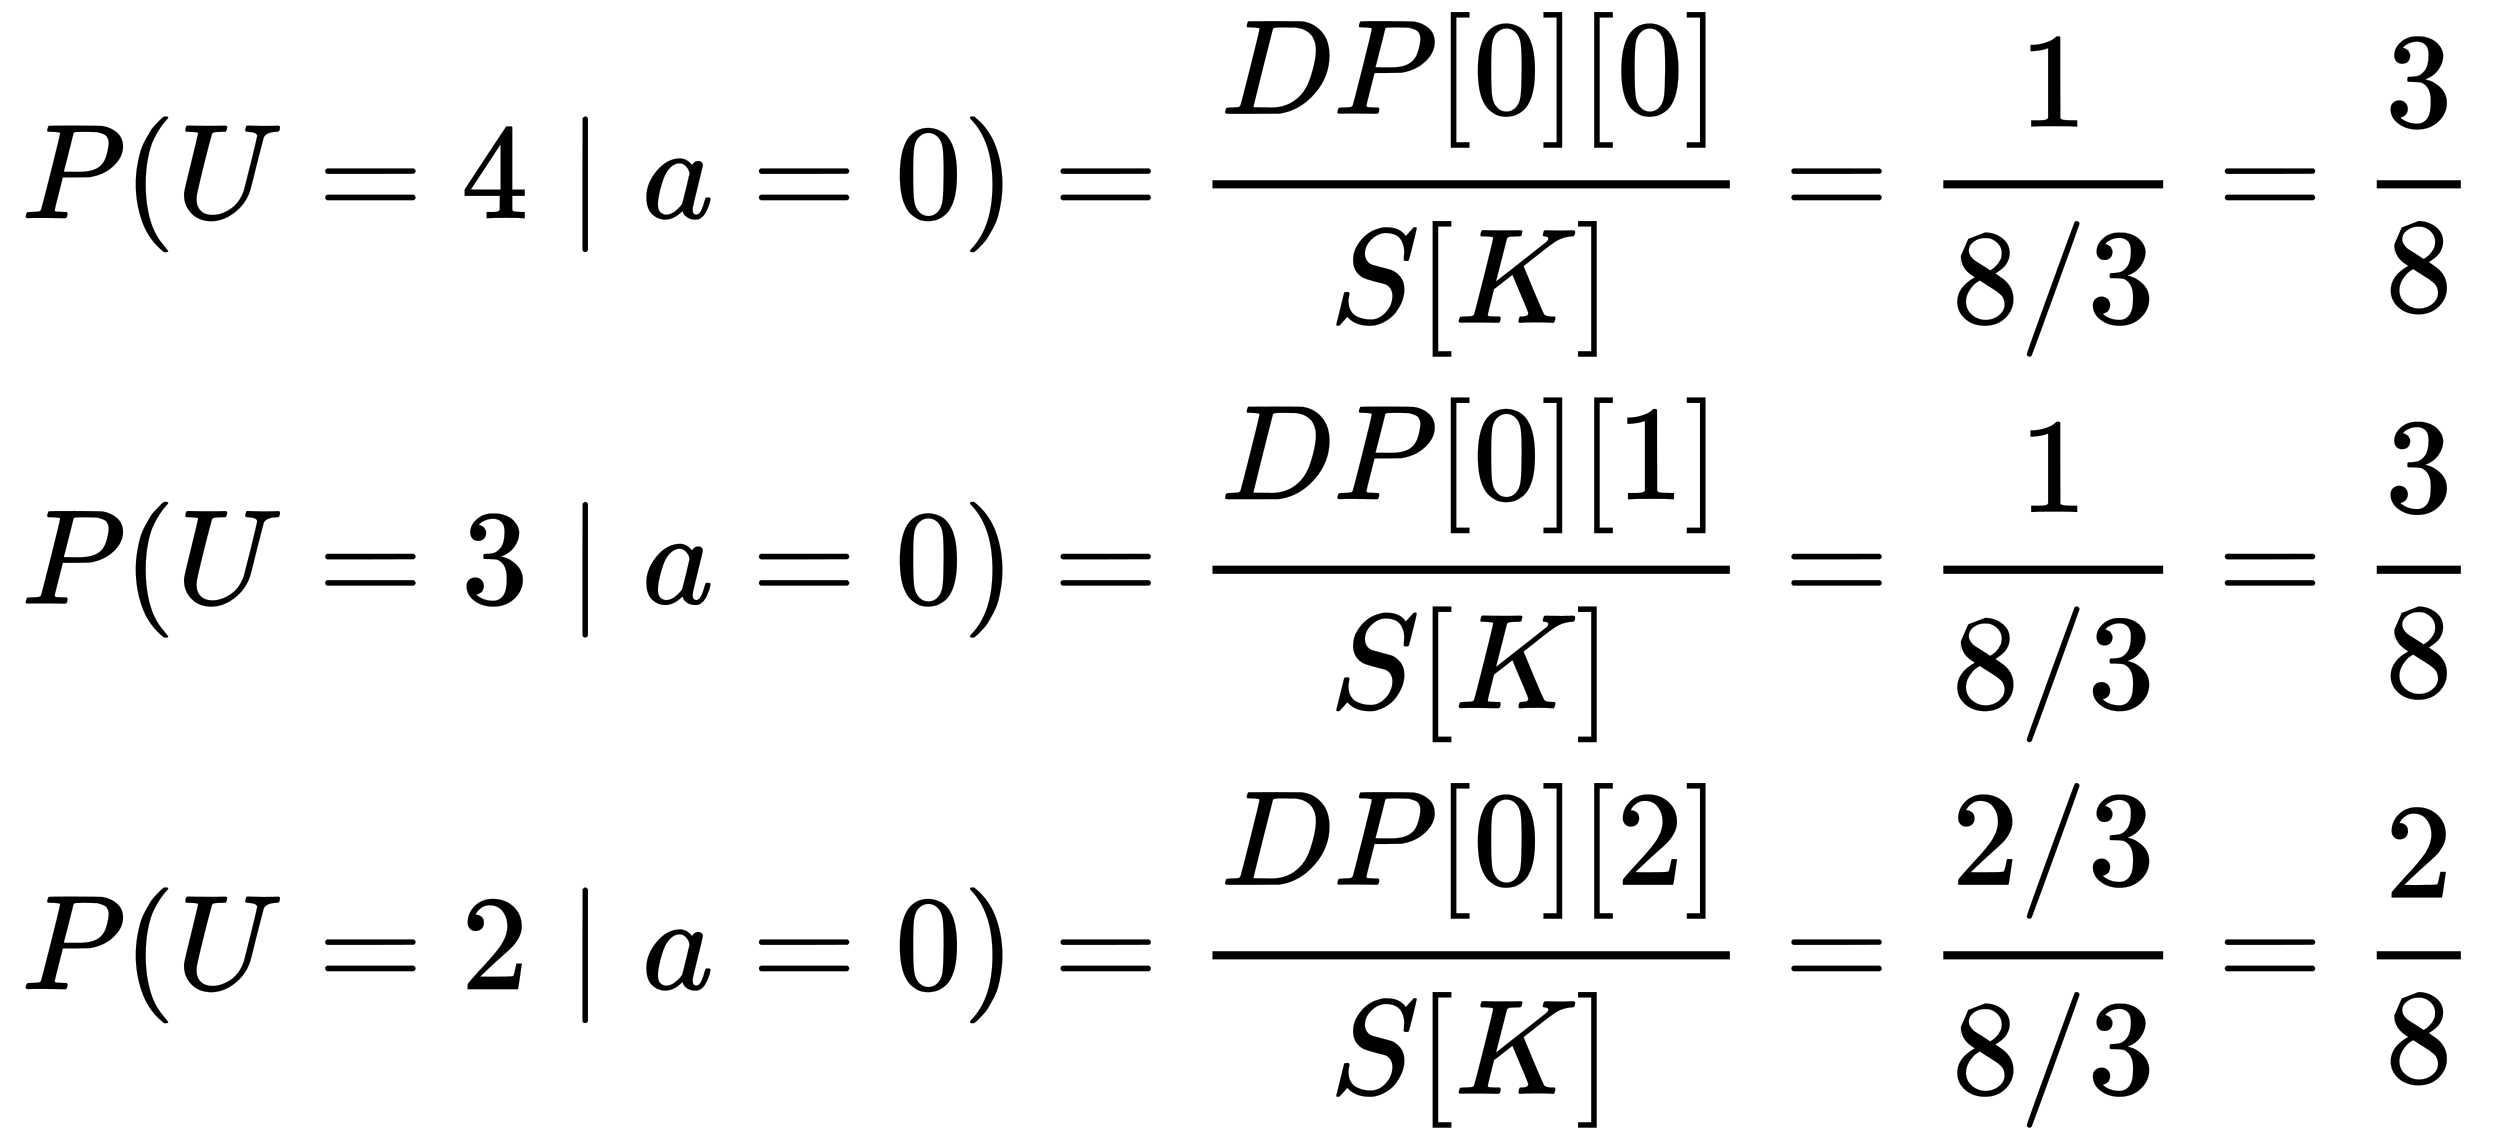 <svg xmlns:xlink="http://www.w3.org/1999/xlink" width="42.814ex" height="19.509ex" style="vertical-align:-9.171ex" viewBox="0 -4451.1 18433.6 8399.8" xmlns="http://www.w3.org/2000/svg" aria-labelledby="MathJax-SVG-1-Title"><defs aria-hidden="true"><path stroke-width="1" id="l" d="M287 628q0 7-57 9-23 0-30 1t-7 9q0 8 4 20t7 15q2 1 199 1 167-1 187-1t40-6q72-17 122-79t51-166q0-156-107-280T444 3l-14-2-194-1H72Q48 0 41 2t-8 9q0 2 3 14 4 16 8 18t23 3q27 0 60 3 14 3 19 12 3 4 72 278t69 289zm416-159q0 38-11 68t-26 47-37 29-39 16-35 7h-43q-17 0-33 1h-43q-44 0-50-10-2-4-73-288T242 52q0-4 11-4t77-1h19q14 0 24-1 126 0 208 82 36 36 59 84t43 127 20 130z"/><path stroke-width="1" id="a" d="M287 628q0 7-57 9-24 0-31 1t-7 10q0 1 2 11 6 20 9 22t194 2q190-1 203-3 64-11 107-49t44-101q0-77-66-141-69-68-178-86-7-1-105-2h-95l-30-119Q247 66 247 59q0-4 1-5t7-4 17-2 33-2h31q6-9 6-11 0-16-7-30-5-5-16-5-3 0-37 1T182 2H87Q54 2 51 1 33 1 33 11q0 2 3 14 4 16 8 18t23 3q27 0 60 3 14 3 19 12 3 4 72 278t69 289zm358-74q0 13-2 21t-9 22-25 22-49 16q-7 1-80 2h-35q-18 0-29-1t-12 0q-13-1-18-9-2-6-19-77t-35-138-18-68q0-2 81-2h35q112 0 160 50 27 27 41 79t14 83z"/><path stroke-width="1" id="c" d="M107 637q-34 0-36 4-1 2-1 8 0 24 11 33 2 1 17 1 41-2 136-2h63q29 0 45 1t20 0q16 0 16-10 0-2-2-14-5-17-10-20h-14q-4 0-9-1t-9 0q-39-1-50-3t-18-11q-1-2-28-105t-54-216-30-133q-2-14-2-29 0-54 31-85t86-31q67 0 134 45t98 136l51 201q47 192 47 200 0 27-64 31-24 0-24 11 0 2 2 12 4 16 6 19t10 4q3 0 32-1t84-2q51 0 78 1t29 1q15 0 15-10 0-22-8-30-3-5-22-5-71-4-89-40-2-5-50-193-41-169-50-199-33-100-115-163T263-22q-92 0-147 56T60 167v16q0 18 55 238 49 201 49 207 0 7-57 9z"/><path stroke-width="1" id="d" d="M56 347q0 13 14 20h637q15-8 15-20 0-11-14-19l-318-1H72q-16 5-16 20zm0-194q0 15 16 20h636q14-10 14-20 0-13-15-20H70q-14 7-14 20z"/><path stroke-width="1" id="e" d="M462 0q-18 3-129 3-116 0-134-3h-9v46h58q7 0 17 2t14 5 7 8q1 2 1 54v50H28v46l151 231q153 232 155 233 2 2 21 2h18l6-6V211h92v-46h-92v-51-48q0-7 6-12 8-7 57-8h29V0h-9zM293 211v334L74 212l109-1h110z"/><path stroke-width="1" id="f" d="M139-249h-2q-12 0-18 14v486l1 486q10 13 19 13 13 0 20-15v-970q-8-14-18-14h-2z"/><path stroke-width="1" id="g" d="M33 157q0 101 76 192t171 92q51 0 90-49 16 30 46 30 13 0 23-8t10-20q0-13-37-160T374 68q0-25 7-33t21-9q9 1 20 9 21 20 41 96 6 20 10 21 2 1 10 1h4q19 0 19-9 0-6-5-27t-20-54-32-50Q436 0 417-8q-8-2-24-2-34 0-57 15t-30 31l-6 15q-1 1-4-1l-4-4q-59-56-120-56-55 0-97 40T33 157zm318 171q0 6-5 22t-23 35-46 20q-35 0-67-31t-50-81q-29-79-41-164v-11q0-8-1-12 0-45 18-62t43-18q38 0 75 33t44 51q2 4 27 107t26 111z"/><path stroke-width="1" id="h" d="M96 585q56 81 153 81 48 0 96-26t78-92q37-83 37-228 0-155-43-237-20-42-55-67t-61-31-51-7q-26 0-52 6t-61 32-55 67q-43 82-43 237 0 174 57 265zm225 12q-30 32-71 32-42 0-72-32-25-26-33-72t-8-192q0-158 8-208t36-79q28-30 69-30 40 0 68 30 29 30 36 84t8 203q0 145-8 191t-33 73z"/><path stroke-width="1" id="i" d="M60 749l4 1h22l28-24q94-85 137-212t43-264q0-68-10-131T261 12t-37-88-38-67-41-51-32-33-23-19l-4-4H63q-3 0-5 3t-3 9q1 1 11 13Q221-64 221 250T66 725q-10 12-11 13 0 8 5 11z"/><path stroke-width="1" id="b" d="M94 250q0 69 10 131t23 107 37 88 38 67 42 52 33 34 25 21h17q14 0 14-9 0-3-17-21t-41-53-49-86-42-138-17-193 17-192 41-139 49-86 42-53 17-21q0-9-15-9h-16l-28 24q-94 85-137 212T94 250z"/><path stroke-width="1" id="m" d="M118-250V750h137v-40h-97v-920h97v-40H118z"/><path stroke-width="1" id="n" d="M22 710v40h137V-250H22v40h97v920H22z"/><path stroke-width="1" id="o" d="M308 24q59 0 108 52t50 121q0 63-52 87-106 27-136 37t-42 20q-60 42-60 121 0 61 32 111t65 75q29 25 70 40t64 16h18q96 0 139-64 1 0 13 13t26 29 20 22h4q3 0 5 1 13 0 13-7t-28-121-32-118-16-3q-20 0-20 9 0 6 1 10 0 3 1 19t2 26q0 34-9 59t-18 37-25 25q-36 21-82 21-57 0-106-46t-50-106q0-30 15-52t41-31q4-2 70-19t67-18q34-11 66-48t32-100q0-26-8-56-5-22-18-49t-36-59-66-60-94-38q-12-2-34-2-99 0-154 55l-10 11-28-31Q83-14 78-18t-13-4q-13 0-13 8 0 3 58 235 2 6 20 6h13q6-6 6-11 0-2-1-9t-4-21-2-33q2-39 18-66t43-40 52-18 53-5z"/><path stroke-width="1" id="p" d="M285 628q0 7-57 9-23 0-30 1t-7 9q0 2 2 14 6 20 10 21 2 1 11 1h5q41-2 136-2h63q29 0 45 1t20 0q17 0 17-8 0-5-3-14-1-2-1-6t-1-6-2-4-3-3-4-2-7-1-9-1-14 0q-40-1-51-3t-18-11l-81-318q1 0 184 144t188 148q14 14 14 23 0 15-25 17-16 0-16 11 0 2 3 14t5 15q3 5 17 5 4 0 35-1t80-1q23 0 48 1t30 1q20 0 20-10 0-22-8-30-3-5-19-5-75-5-136-51-16-10-70-52t-100-79l-47-37 9-22q9-22 28-67t35-85q75-177 80-183 2-2 5-4 14-10 51-11h21q6-8 6-9t-3-18q-4-13-10-19h-11q-40 3-95 3-122 0-137-3h-10q-6 6-6 9t2 18q4 13 6 16t11 3h3q50 0 50 25 0 4-27 70t-32 75l-58 138-68-53-68-53-23-93q-23-92-23-97 0-7 8-9t50-3h31q6-9 6-11 0-16-7-30-5-5-16-5-3 0-37 1T180 2H85Q52 2 49 1 31 1 31 11q0 2 3 14 4 16 8 18t23 3q27 0 60 3 14 3 19 12 3 4 72 278t69 289z"/><path stroke-width="1" id="q" d="M213 578l-13-5q-14-5-40-10t-58-7H83v46h19q47 2 87 15t56 24 28 22q2 3 12 3 9 0 17-6V361l1-300q7-7 12-9t24-4 62-2h26V0h-11q-21 3-159 3-136 0-157-3H88v46h64q16 0 25 1t16 3 8 2 6 5 6 4v517z"/><path stroke-width="1" id="r" d="M70 417v77l54 124 124 48q71 0 126-42t55-109q0-30-11-56t-26-42-31-28-26-18-11-8l14-9 28-20q14-10 16-11 75-59 75-149 0-79-58-137T249-22q-90 0-148 51T43 155q0 108 129 180l-18 13q-21 13-27 20-57 49-57 126zm216-31l6 4 9 6q3 2 10 7t12 10 11 12 11 13 10 16 9 17 5 20 2 22q0 43-29 73t-67 38q-7 1-33 1-41 0-77-26t-37-65q0-23 13-42t26-29 50-32q7-5 11-7l58-38zM250 21q58 0 100 34t42 82q0 17-5 32t-12 25-22 22-23 18-29 19-27 17q-14 9-30 19t-26 17l-8 5q-6 0-29-17t-48-55-26-82q0-59 43-97t100-39z"/><path stroke-width="1" id="s" d="M423 750q9 0 15-6t6-14q0-5-173-482T92-240q-7-10-17-10-7 0-13 5t-6 14q0 10 174 488t177 483q4 10 16 10z"/><path stroke-width="1" id="j" d="M127 463q-27 0-42 17t-16 44q0 55 48 98t116 43q35 0 44-1 74-12 113-53t40-89q0-52-34-101t-94-71l-3-2q0-1 9-3t29-9 38-21q82-53 82-140 0-79-62-138T238-22q-80 0-138 43T42 130q0 28 18 45t45 18q28 0 46-18t18-45q0-11-3-20t-7-16-11-12-12-8-10-4-8-3l-4-1q51-45 124-45 55 0 83 53 17 33 17 101v20q0 95-64 127-15 6-61 7l-42 1-3 2q-2 3-2 16 0 18 8 18 28 0 58 5 34 5 62 42t28 112v8q0 57-35 79-22 14-47 14-32 0-59-11t-38-23-11-12h3q3-1 8-2t10-5 12-7 10-11 8-15 3-20q0-22-14-39t-45-18z"/><path stroke-width="1" id="k" d="M109 429q-27 0-43 18t-16 44q0 71 53 123t132 52q91 0 152-56t62-145q0-43-20-82t-48-68-80-74q-36-31-100-92l-59-56 76-1q157 0 167 5 7 2 24 89v3h40v-3q-1-3-13-91T421 3V0H50v31q0 7 6 15t30 35q29 32 50 56 9 10 34 37t34 37 29 33 28 34 23 30 21 32 15 29 13 32 7 30 3 33q0 63-34 109t-97 46q-33 0-58-17t-35-33-10-19q0-1 5-1 18 0 37-14t19-46q0-25-16-42t-45-18z"/></defs><g stroke="currentColor" fill="currentColor" stroke-width="0" aria-hidden="true"><g transform="matrix(1 0 0 -1 0 0) translate(167,0) translate(-11,0)"><g transform="translate(0,2842)"><use xlink:href="#a"/><use xlink:href="#b" x="751"/><use xlink:href="#c" x="1141"/><use xlink:href="#d" x="2186"/><use xlink:href="#e" x="3242"/><use xlink:href="#f" x="4020"/><use xlink:href="#g" x="4577"/><use xlink:href="#d" x="5384"/><use xlink:href="#h" x="6440"/><use xlink:href="#i" x="6941"/></g><use xlink:href="#a"/><use xlink:href="#b" x="751"/><use xlink:href="#c" x="1141"/><use xlink:href="#d" x="2186"/><use xlink:href="#j" x="3242"/><use xlink:href="#f" x="4020"/><use xlink:href="#g" x="4577"/><use xlink:href="#d" x="5384"/><use xlink:href="#h" x="6440"/><use xlink:href="#i" x="6941"/><g transform="translate(0,-2843)"><use xlink:href="#a"/><use xlink:href="#b" x="751"/><use xlink:href="#c" x="1141"/><use xlink:href="#d" x="2186"/><use xlink:href="#k" x="3242"/><use xlink:href="#f" x="4020"/><use xlink:href="#g" x="4577"/><use xlink:href="#d" x="5384"/><use xlink:href="#h" x="6440"/><use xlink:href="#i" x="6941"/></g></g><g transform="matrix(1 0 0 -1 0 0) translate(167,0) translate(7320,0)"><g transform="translate(0,2842)"><use xlink:href="#d" x="277"/><path stroke="none" d="M1453 220h3815v60H1453z"/><g transform="translate(1056,0) translate(397,0) translate(60,770)"><use xlink:href="#l"/><use xlink:href="#a" x="828"/><use xlink:href="#m" x="1580"/><use xlink:href="#h" x="1858"/><use xlink:href="#n" x="2359"/><use xlink:href="#m" x="2637"/><use xlink:href="#h" x="2916"/><use xlink:href="#n" x="3416"/></g><g transform="translate(1056,0) translate(397,0) translate(861,-771)"><use xlink:href="#o"/><use xlink:href="#m" x="645"/><use xlink:href="#p" x="924"/><use xlink:href="#n" x="1813"/></g><use xlink:href="#d" x="5666"/><g transform="translate(6445,0) translate(397,0)"><path stroke="none" d="M0 220h1621v60H0z"/><use xlink:href="#q" x="560" y="676"/><g transform="translate(60,-771)"><use xlink:href="#r"/><use xlink:href="#s" x="500"/><use xlink:href="#j" x="1001"/></g></g><use xlink:href="#d" x="8862"/><g><g transform="translate(9641,0) translate(397,0)"><path stroke="none" d="M0 220h620v60H0z"/><use xlink:href="#j" x="60" y="676"/><use xlink:href="#r" x="60" y="-687"/></g></g></g><use xlink:href="#d" x="277"/><path stroke="none" d="M1453 220h3815v60H1453z"/><g transform="translate(1056,0) translate(397,0) translate(60,770)"><use xlink:href="#l"/><use xlink:href="#a" x="828"/><use xlink:href="#m" x="1580"/><use xlink:href="#h" x="1858"/><use xlink:href="#n" x="2359"/><use xlink:href="#m" x="2637"/><use xlink:href="#q" x="2916"/><use xlink:href="#n" x="3416"/></g><g transform="translate(1056,0) translate(397,0) translate(861,-771)"><use xlink:href="#o"/><use xlink:href="#m" x="645"/><use xlink:href="#p" x="924"/><use xlink:href="#n" x="1813"/></g><use xlink:href="#d" x="5666"/><g transform="translate(6445,0) translate(397,0)"><path stroke="none" d="M0 220h1621v60H0z"/><use xlink:href="#q" x="560" y="676"/><g transform="translate(60,-771)"><use xlink:href="#r"/><use xlink:href="#s" x="500"/><use xlink:href="#j" x="1001"/></g></g><use xlink:href="#d" x="8862"/><g><g transform="translate(9641,0) translate(397,0)"><path stroke="none" d="M0 220h620v60H0z"/><use xlink:href="#j" x="60" y="676"/><use xlink:href="#r" x="60" y="-687"/></g></g><g transform="translate(0,-2843)"><use xlink:href="#d" x="277"/><path stroke="none" d="M1453 220h3815v60H1453z"/><g transform="translate(1056,0) translate(397,0) translate(60,770)"><use xlink:href="#l"/><use xlink:href="#a" x="828"/><use xlink:href="#m" x="1580"/><use xlink:href="#h" x="1858"/><use xlink:href="#n" x="2359"/><use xlink:href="#m" x="2637"/><use xlink:href="#k" x="2916"/><use xlink:href="#n" x="3416"/></g><g transform="translate(1056,0) translate(397,0) translate(861,-771)"><use xlink:href="#o"/><use xlink:href="#m" x="645"/><use xlink:href="#p" x="924"/><use xlink:href="#n" x="1813"/></g><use xlink:href="#d" x="5666"/><path stroke="none" d="M6842 220h1621v60H6842z"/><g transform="translate(6445,0) translate(397,0) translate(60,770)"><use xlink:href="#k"/><use xlink:href="#s" x="500"/><use xlink:href="#j" x="1001"/></g><g transform="translate(6445,0) translate(397,0) translate(60,-771)"><use xlink:href="#r"/><use xlink:href="#s" x="500"/><use xlink:href="#j" x="1001"/></g><use xlink:href="#d" x="8862"/><g><g transform="translate(9641,0) translate(397,0)"><path stroke="none" d="M0 220h620v60H0z"/><use xlink:href="#k" x="60" y="676"/><use xlink:href="#r" x="60" y="-687"/></g></g></g></g></g></svg>
